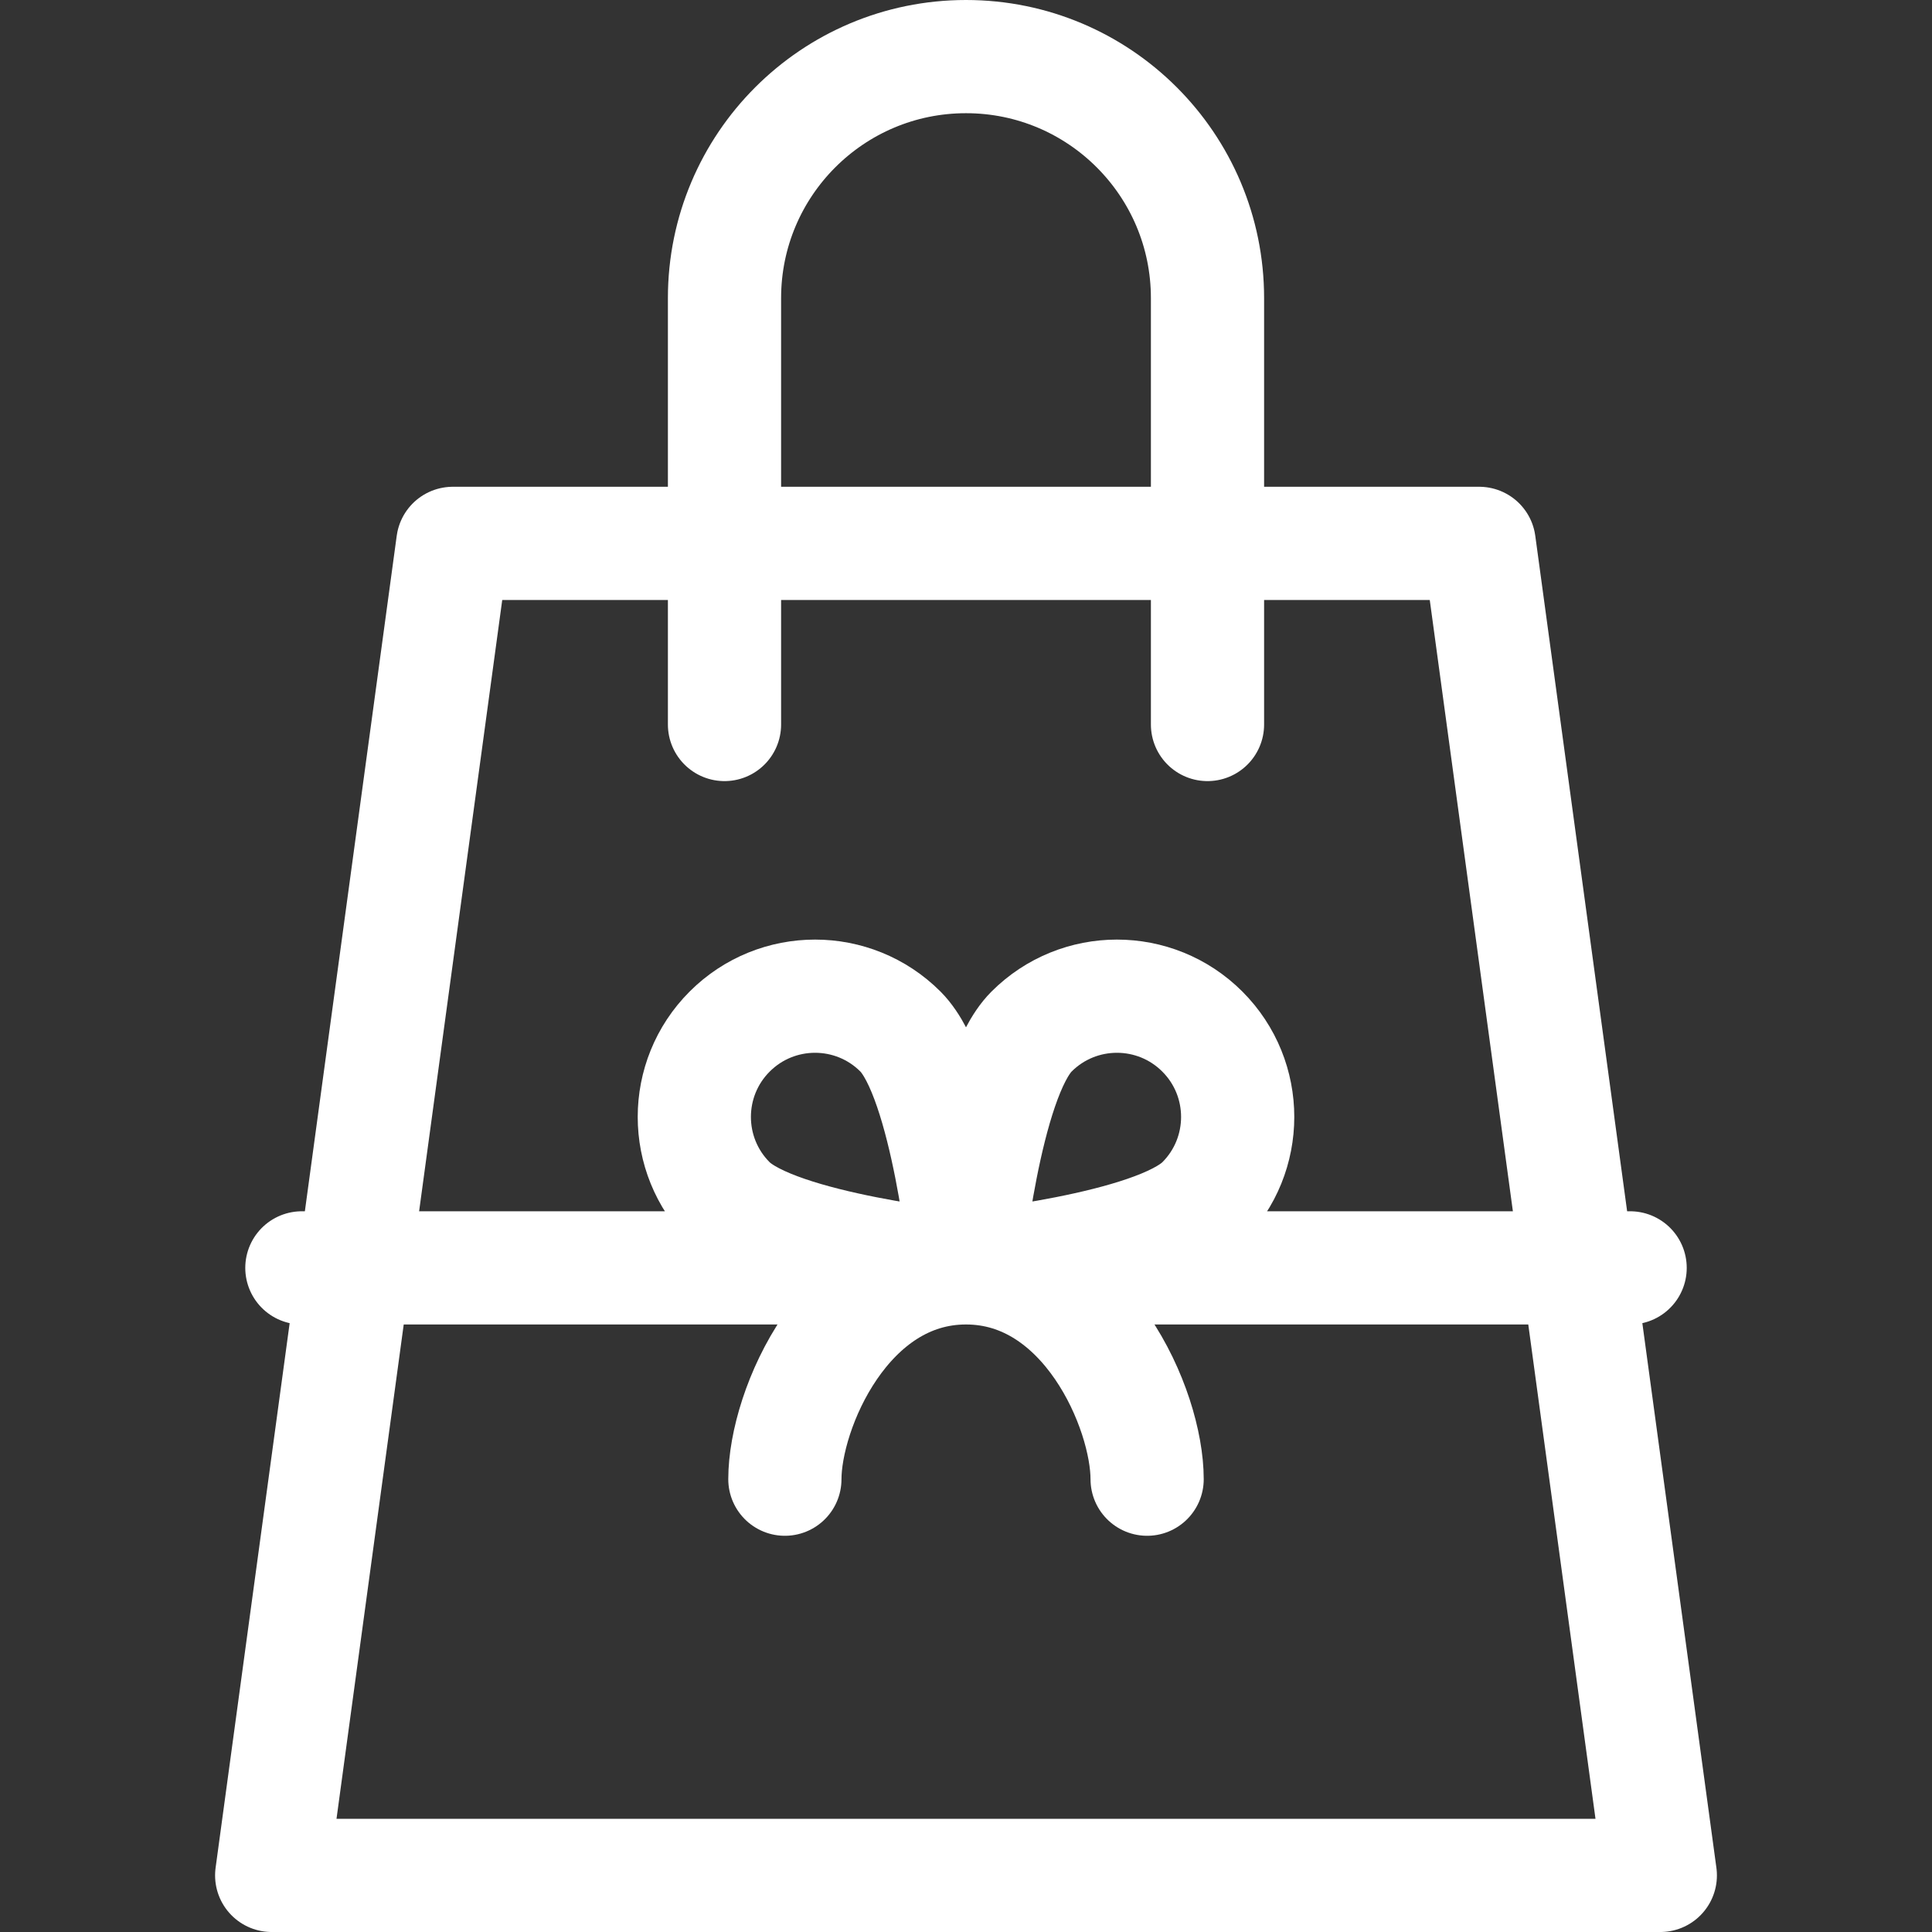 <svg xmlns="http://www.w3.org/2000/svg" version="1.1" xmlns:xlink="http://www.w3.org/1999/xlink" width="512" height="512" x="0" y="0" viewBox="0 0 512 512" style="enable-background:new 0 0 512 512" xml:space="preserve"><rect x="0" y="0" width="512" height="512" fill="#333333" stroke="none"/><g><path d="M440 497H72l48-353h272z" style="stroke-width:30;stroke-linecap:round;stroke-linejoin:round;stroke-miterlimit:10;" fill="none" stroke="#ffffff" stroke-width="30" stroke-linecap="round" stroke-linejoin="round" stroke-miterlimit="10" data-original="#000000" opacity="1"></path><path d="M320 192V79c0-35.346-28.654-64-64-64s-64 28.654-64 64v113M238.627 273.373C251.124 285.869 256 336 256 336s-50.131-4.876-62.627-17.373-12.497-32.758 0-45.255 32.758-12.496 45.254.001zM273.373 273.373C260.876 285.869 256 336 256 336s50.131-4.876 62.627-17.373 12.497-32.758 0-45.255-32.758-12.496-45.254.001zM208 392c0-18.439 16-56 48-56s48 37.561 48 56M80 336h352" style="stroke-width:30;stroke-linecap:round;stroke-linejoin:round;stroke-miterlimit:10;" fill="none" stroke="#ffffff" stroke-width="30" stroke-linecap="round" stroke-linejoin="round" stroke-miterlimit="10" data-original="#000000" opacity="1"></path></g></svg>